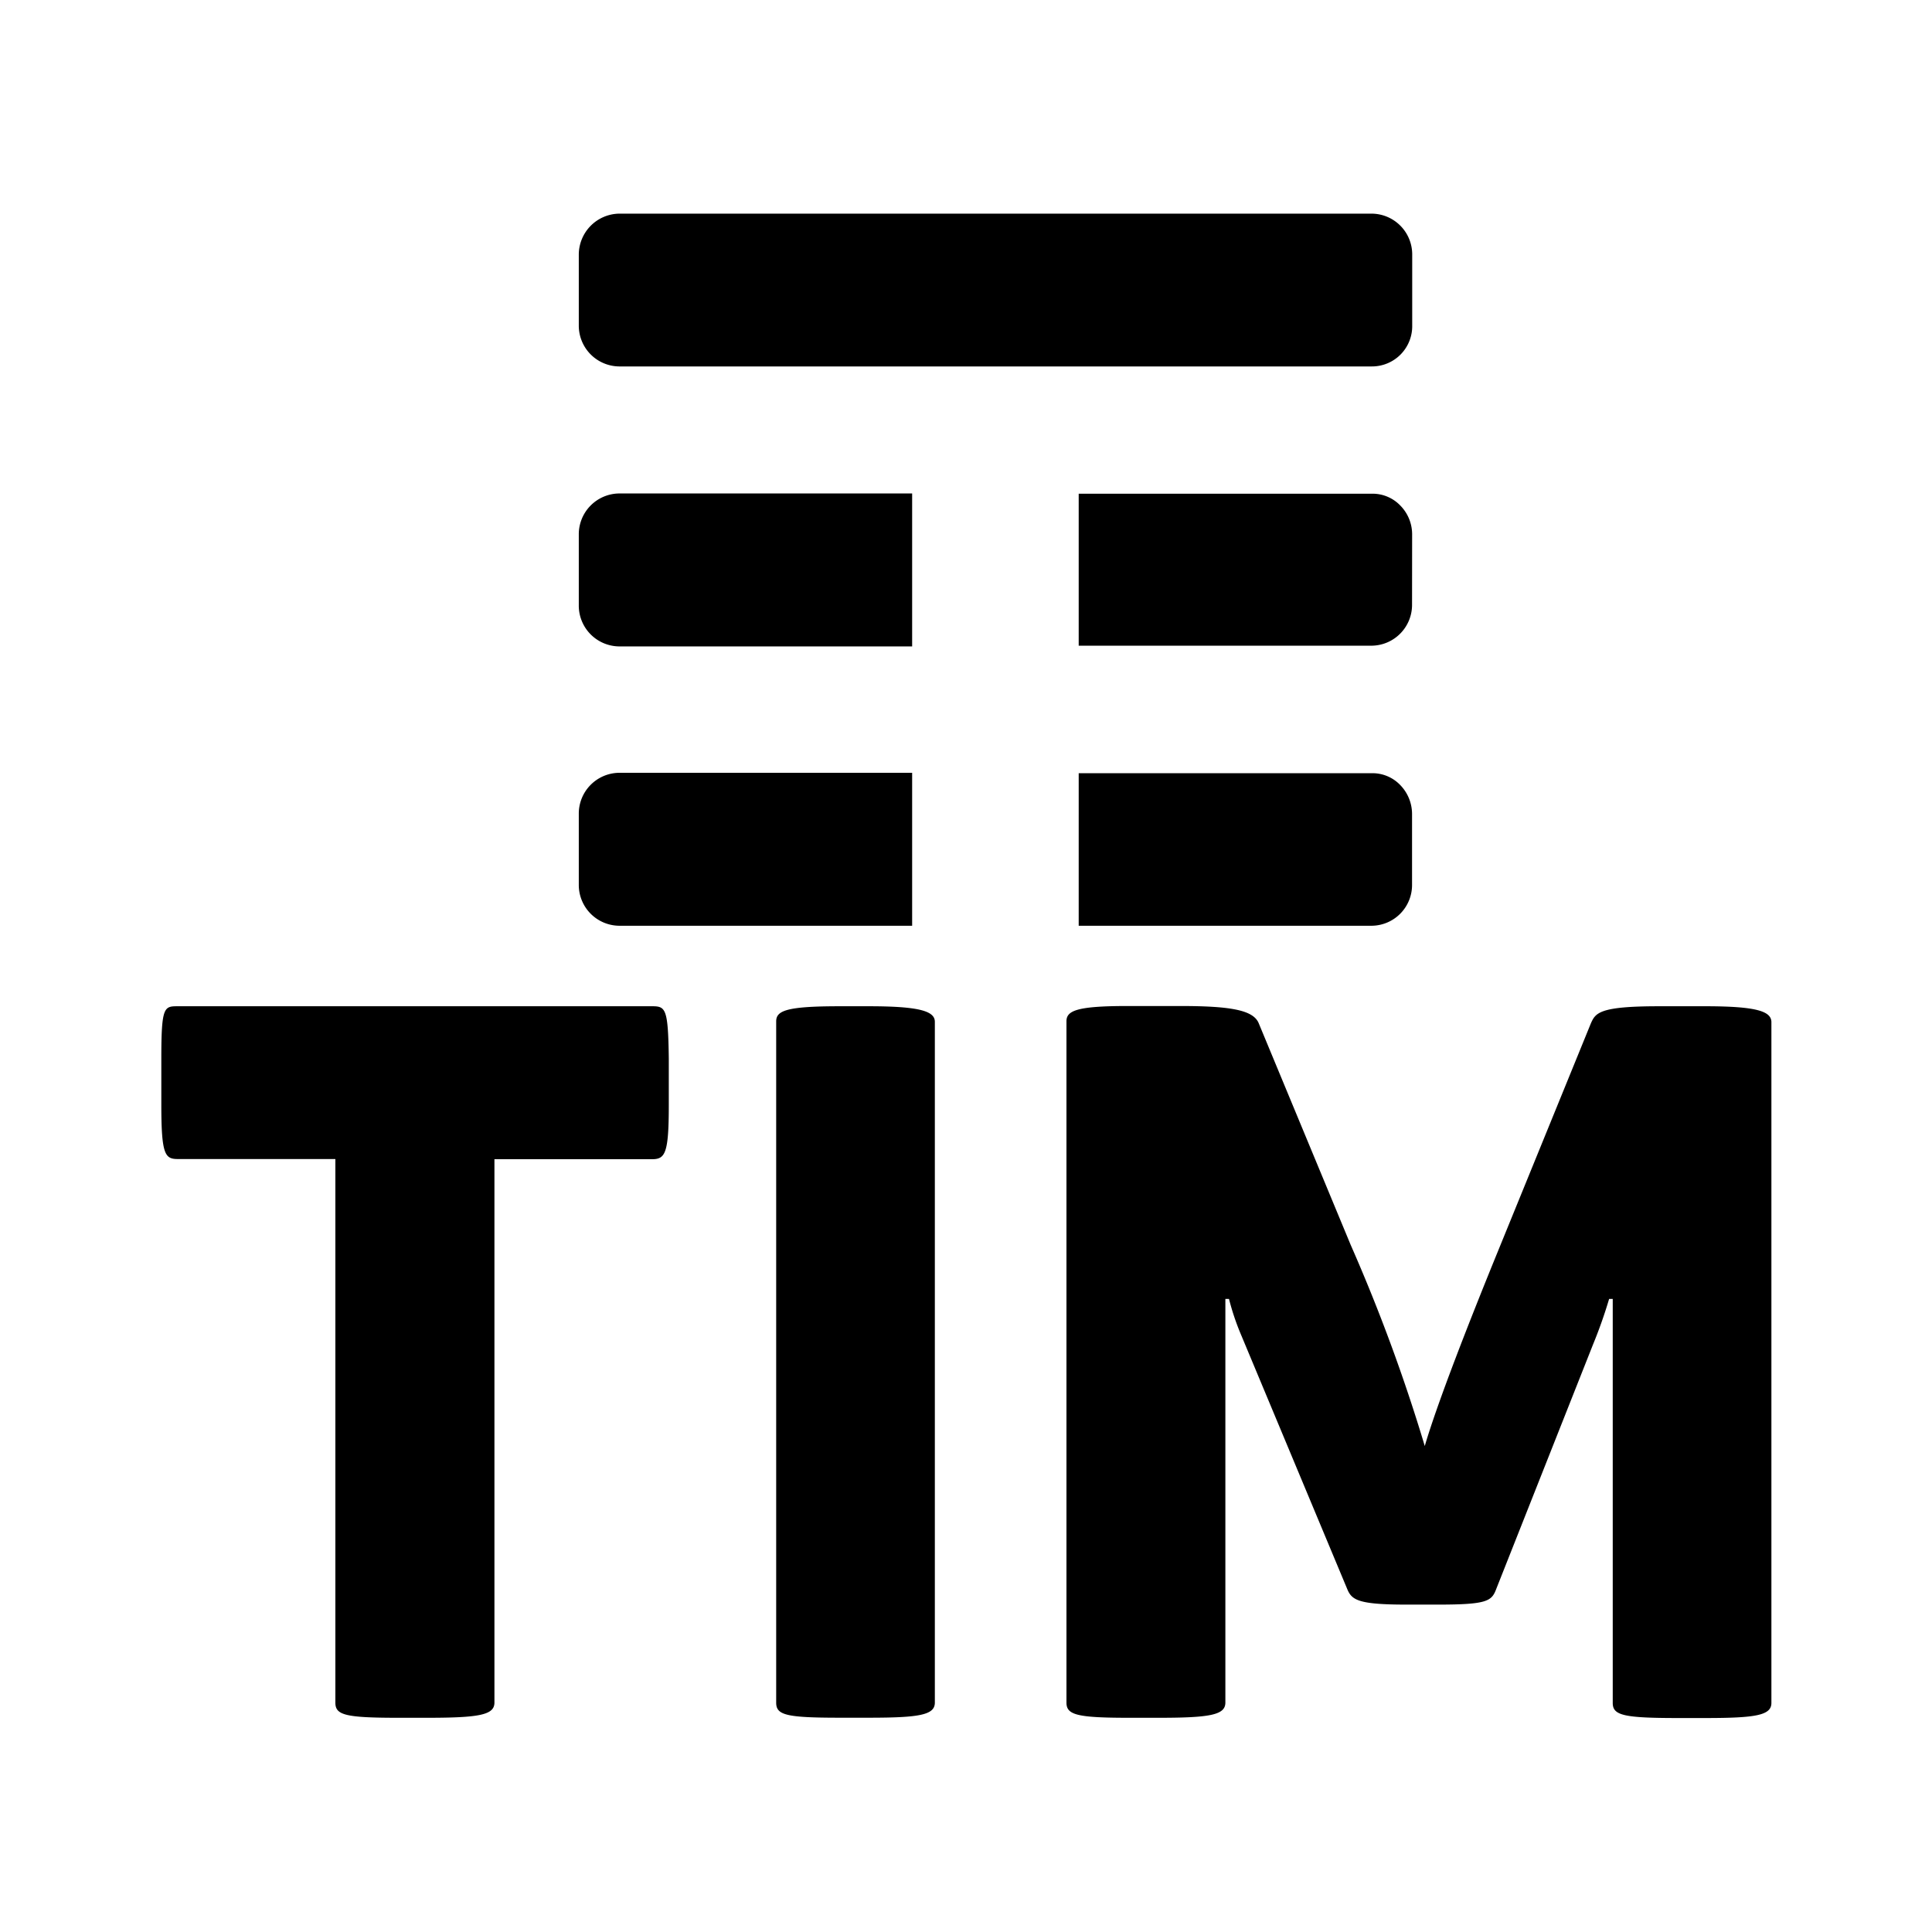 <?xml version="1.0" encoding="utf-8"?>
<!-- Generator: www.svgicons.com -->
<svg xmlns="http://www.w3.org/2000/svg" width="800" height="800" viewBox="0 0 24 24">
<path fill="currentColor" d="M7.69 11.5h3.641V9.6H7.69a.507.507 0 0 0-.5.512v.873a.507.507 0 0 0 .5.515m0-3.47h3.641v-1.9H7.69a.507.507 0 0 0-.5.512v.873a.507.507 0 0 0 .5.515m9.852-1.395a.509.509 0 0 0-.144-.352a.477.477 0 0 0-.352-.15H13.4v1.888h3.641a.507.507 0 0 0 .5-.512zM7.69 4.552h9.353a.5.5 0 0 0 .5-.509v-.877a.507.507 0 0 0-.5-.512H7.69a.51.51 0 0 0-.5.512v.874a.507.507 0 0 0 .5.512m5.71 5.053V11.5h3.641a.506.506 0 0 0 .5-.512v-.878a.516.516 0 0 0-.144-.355a.477.477 0 0 0-.352-.15Zm7.781 2.895h-.576c-.739 0-.784.083-.842.211l-1.142 2.8c-.381.932-.771 1.933-.922 2.452a21.689 21.689 0 0 0-.921-2.5l-1.143-2.755c-.07-.163-.358-.211-.979-.211h-.646c-.634 0-.762.058-.762.189v8.464c0 .153.128.189.784.189h.358c.647 0 .832-.036.832-.189v-5.014h.045a3.1 3.1 0 0 0 .151.448l1.315 3.149c.057.141.128.2.739.2h.39c.624 0 .669-.045.727-.2l1.2-3.031a5.949 5.949 0 0 0 .2-.566h.045v5.018c0 .153.128.188.806.188h.346c.633 0 .819-.035.819-.188v-8.461c-.005-.131-.187-.193-.824-.193M8.1 12.5H2.212c-.173 0-.208 0-.208.647v.579c0 .627.048.672.208.672h1.954v6.752c0 .154.116.189.784.189h.35c.656 0 .842-.035.842-.189V14.4H8.1c.163 0 .208-.07.208-.672v-.578c-.008-.624-.039-.65-.208-.65m2.694 0h-.368c-.669 0-.784.058-.784.189v8.461c0 .153.115.188.784.188h.368c.633 0 .819-.035.819-.188v-8.457c0-.131-.186-.193-.819-.193"/>
</svg>